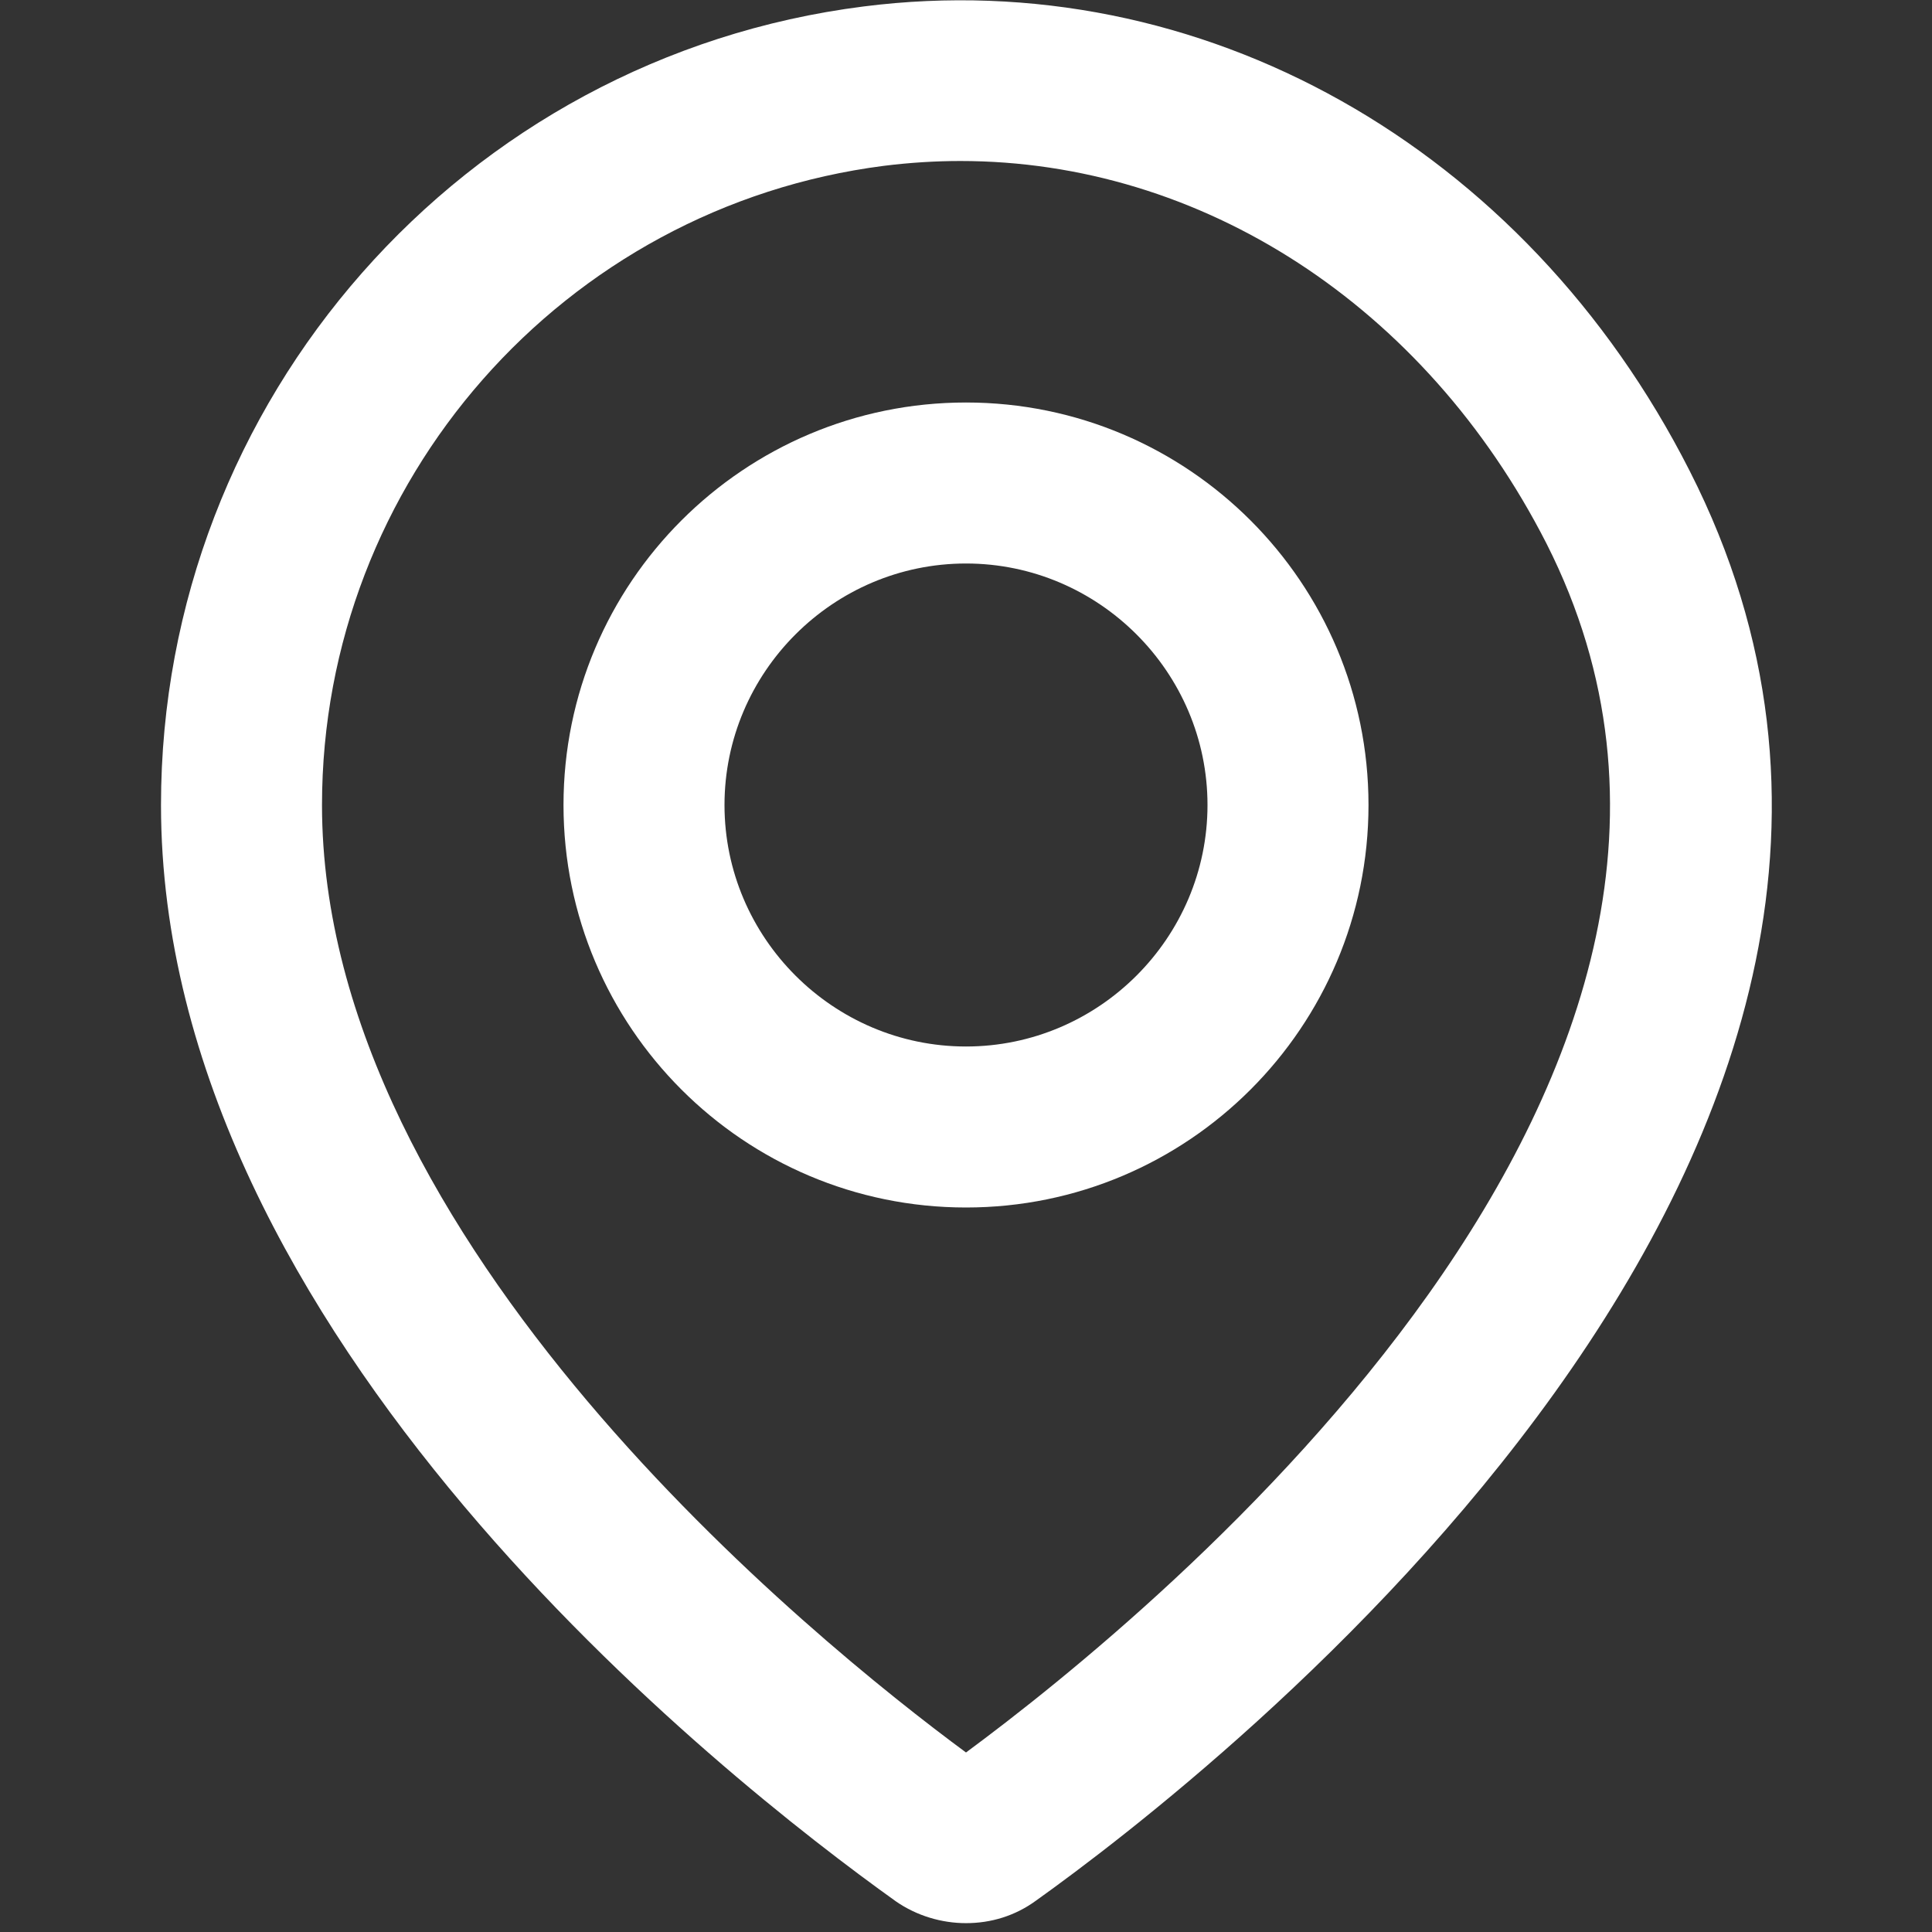 <svg width="24" height="24" viewBox="0 0 24 24" fill="none" xmlns="http://www.w3.org/2000/svg">
<rect x="0" y="0" width="24" height="24" fill="#333333" stroke="none"/>
<path d="M20.99 5.85C18.94 1.81 14.91 -0.45 10.73 0.08C5.75 0.71 2 4.97 2 10C2 16.59 8.99 22.09 11.13 23.62C11.39 23.8 11.7 23.89 12 23.89C12.31 23.89 12.61 23.8 12.87 23.61C14.97 22.11 25.24 14.21 20.99 5.85ZM12 21.77C10.13 20.39 4 15.44 4 10C4 5.98 7 2.57 10.98 2.06C11.3 2.02 11.62 2 11.93 2C14.92 2 17.7 3.79 19.21 6.75C22.55 13.34 14.37 20.02 12 21.77Z" fill="white"/>
<path d="M12 5C9.24 5 7 7.24 7 10C7 12.76 9.24 15 12 15C14.76 15 17 12.76 17 10C17 7.24 14.76 5 12 5ZM12 13C10.35 13 9 11.65 9 10C9 8.35 10.35 7 12 7C13.65 7 15 8.35 15 10C15 11.65 13.65 13 12 13Z" fill="white"/>
</svg>
